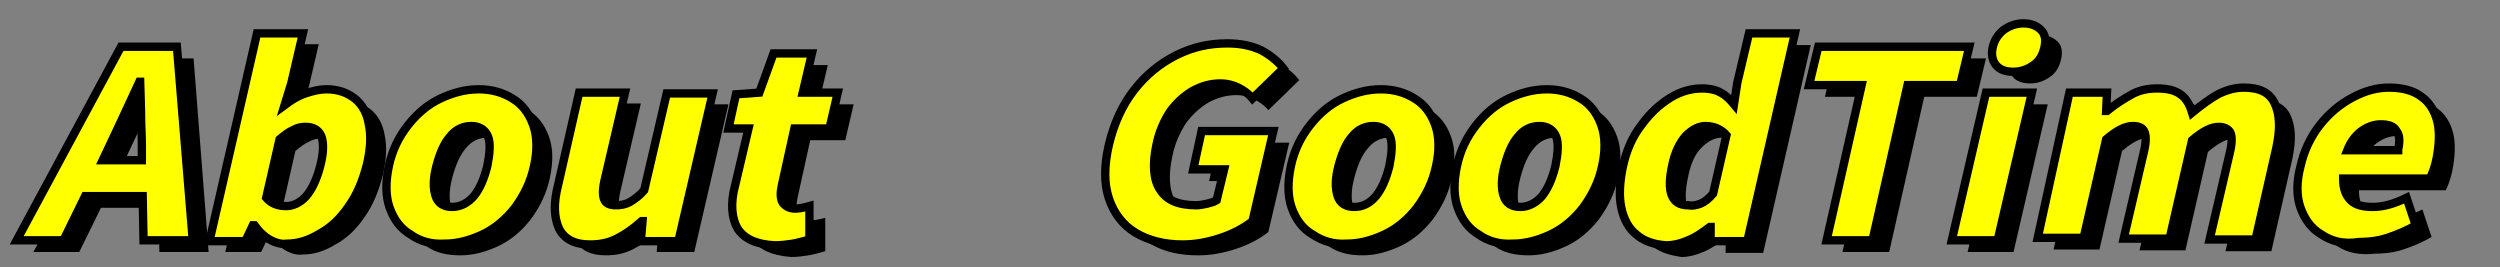 <?xml version="1.0" encoding="utf-8"?>
<!-- Generator: Adobe Illustrator 27.0.0, SVG Export Plug-In . SVG Version: 6.00 Build 0)  -->
<svg version="1.1" id="レイヤー_1" xmlns="http://www.w3.org/2000/svg" xmlns:xlink="http://www.w3.org/1999/xlink" x="0px"
	 y="0px" viewBox="0 0 299.6 32" style="enable-background:new 0 0 299.6 32;" xml:space="preserve">
<rect x="0" y="0" width="299.6" height="32" fill="#808080" stroke="none"/>
<style type="text/css">
	.st0{fill:#FFFF00;stroke:#000000;stroke-miterlimit:10;}
</style>
<g>
	<path d="M4,30.2L16.5,7h6.7L25,30.2h-5.9L19,24.9h-6.9l-2.6,5.3H4z M14.2,20.6H19l0-2c0-0.9-0.1-2.2-0.1-3.9l-0.1-3.5h-0.1
		c-1.6,3.5-2.8,6-3.5,7.5L14.2,20.6z"/>
	<path d="M34.2,30c-0.7-0.4-1.3-1-1.8-1.7h-0.2l-0.9,1.9H27l5.7-24.9h5.5l-1.4,6l-0.8,2.6c0.8-0.6,1.6-1.1,2.5-1.4
		c0.9-0.3,1.7-0.5,2.5-0.5c1.4,0,2.5,0.4,3.4,1.1c0.9,0.7,1.5,1.8,1.7,3.1c0.3,1.4,0.2,2.9-0.2,4.7c-0.5,2-1.2,3.7-2.2,5.1
		c-1,1.5-2.2,2.6-3.5,3.3c-1.3,0.8-2.6,1.2-3.9,1.2C35.6,30.6,34.9,30.4,34.2,30z M38.6,24.9c0.7-0.8,1.3-2.1,1.7-3.7
		c0.4-1.6,0.4-2.7,0.1-3.5c-0.3-0.7-0.9-1.1-1.9-1.1c-0.5,0-1,0.1-1.5,0.4c-0.5,0.2-1,0.6-1.6,1.1l-1.6,7c0.6,0.7,1.4,1,2.4,1
		C37,26.1,37.9,25.7,38.6,24.9z"/>
	<path d="M51.1,29.5c-1.2-0.7-2-1.8-2.5-3.2c-0.5-1.4-0.5-3.1-0.1-5c0.4-1.9,1.2-3.5,2.3-4.9c1.1-1.4,2.4-2.5,3.9-3.2
		c1.5-0.7,3-1.1,4.6-1.1c1.5,0,2.9,0.4,4,1.1c1.2,0.7,2,1.8,2.5,3.2c0.5,1.4,0.5,3,0.1,4.9c-0.4,1.9-1.2,3.5-2.3,5
		c-1.1,1.4-2.4,2.5-3.9,3.2c-1.5,0.7-3,1.1-4.5,1.1C53.6,30.6,52.2,30.3,51.1,29.5z M58.7,24.9c0.7-0.9,1.2-2,1.6-3.6
		c0.3-1.5,0.4-2.7,0.1-3.5c-0.3-0.8-1-1.3-2-1.3c-1,0-1.9,0.4-2.6,1.3c-0.7,0.8-1.2,2-1.6,3.5c-0.4,1.5-0.4,2.7-0.1,3.6s1,1.3,2,1.3
		C57.1,26.1,58,25.7,58.7,24.9z"/>
	<path d="M68.9,28.7c-0.6-1.3-0.7-3-0.1-5.3l2.5-11h5.5l-2.4,10.3c-0.3,1.2-0.3,2-0.1,2.5c0.2,0.5,0.7,0.7,1.4,0.7
		c0.6,0,1.2-0.1,1.7-0.4s1.1-0.7,1.7-1.4l2.7-11.6h5.5l-4.1,17.7h-4.5l0.2-2.4h-0.1c-1,0.9-2,1.6-3,2.1c-1,0.5-2,0.7-3.2,0.7
		C70.8,30.6,69.5,30,68.9,28.7z"/>
	<path d="M90.3,28.8c-0.7-1.2-0.9-3-0.3-5.2l1.6-6.8h-2.4l0.9-4.1l2.8-0.2l1.7-4.7h4.6l-1.1,4.7h4.2l-1,4.3h-4.2l-1.5,6.8
		c-0.2,0.9-0.2,1.6,0.1,2.1c0.3,0.4,0.8,0.7,1.5,0.7c0.4,0,1-0.1,1.7-0.3l0,4c-0.7,0.2-1.4,0.4-2,0.5c-0.6,0.1-1.4,0.2-2.1,0.2
		C92.5,30.6,91.1,30,90.3,28.8z"/>
	<path d="M138,29.3c-1.5-0.9-2.6-2.3-3.2-4.1c-0.6-1.8-0.6-3.9,0-6.5c0.6-2.5,1.6-4.7,3-6.5c1.4-1.8,3.1-3.2,5.1-4.2
		c2-1,4-1.4,6.1-1.4c1.6,0,2.9,0.3,4,0.8c1.1,0.6,2,1.3,2.7,2.2l-3.7,3.6c-0.5-0.6-1.1-1-1.7-1.3c-0.6-0.3-1.3-0.5-2.2-0.5
		c-1.1,0-2.2,0.3-3.3,0.9c-1,0.6-1.9,1.4-2.7,2.5c-0.7,1.1-1.3,2.4-1.6,3.9c-0.5,2.3-0.4,4.2,0.4,5.4c0.8,1.3,2.2,1.9,4.4,1.9
		c0.4,0,0.8-0.1,1.3-0.2c0.4-0.1,0.8-0.2,1.1-0.4l0.9-3.7h-3.7l1-4.6h8.6L152,27.8c-1,0.8-2.3,1.5-3.8,2c-1.5,0.5-3,0.8-4.6,0.8
		C141.4,30.6,139.6,30.2,138,29.3z"/>
	<path d="M159.2,29.5c-1.2-0.7-2-1.8-2.5-3.2c-0.5-1.4-0.5-3.1-0.1-5c0.4-1.9,1.2-3.5,2.3-4.9c1.1-1.4,2.4-2.5,3.9-3.2
		c1.5-0.7,3-1.1,4.6-1.1c1.5,0,2.9,0.4,4,1.1c1.2,0.7,2,1.8,2.5,3.2c0.5,1.4,0.5,3,0.1,4.9c-0.4,1.9-1.2,3.5-2.3,5
		c-1.1,1.4-2.4,2.5-3.9,3.2c-1.5,0.7-3,1.1-4.5,1.1C161.7,30.6,160.4,30.3,159.2,29.5z M166.8,24.9c0.7-0.9,1.2-2,1.6-3.6
		c0.3-1.5,0.4-2.7,0.1-3.5c-0.3-0.8-1-1.3-2-1.3c-1,0-1.9,0.4-2.6,1.3c-0.7,0.8-1.2,2-1.6,3.5c-0.4,1.5-0.4,2.7-0.1,3.6s1,1.3,2,1.3
		C165.3,26.1,166.1,25.7,166.8,24.9z"/>
	<path d="M179.1,29.5c-1.2-0.7-2-1.8-2.5-3.2c-0.5-1.4-0.5-3.1-0.1-5c0.4-1.9,1.2-3.5,2.3-4.9c1.1-1.4,2.4-2.5,3.9-3.2
		c1.5-0.7,3-1.1,4.6-1.1c1.5,0,2.9,0.4,4,1.1c1.2,0.7,2,1.8,2.5,3.2c0.5,1.4,0.5,3,0.1,4.9c-0.4,1.9-1.2,3.5-2.3,5
		c-1.1,1.4-2.4,2.5-3.9,3.2c-1.5,0.7-3,1.1-4.5,1.1C181.6,30.6,180.2,30.3,179.1,29.5z M186.7,24.9c0.7-0.9,1.2-2,1.6-3.6
		c0.3-1.5,0.4-2.7,0.1-3.5c-0.3-0.8-1-1.3-2-1.3c-1,0-1.9,0.4-2.6,1.3c-0.7,0.8-1.2,2-1.6,3.5c-0.4,1.5-0.4,2.7-0.1,3.6s1,1.3,2,1.3
		C185.1,26.1,186,25.7,186.7,24.9z"/>
	<path d="M198,29.5c-0.9-0.7-1.5-1.8-1.8-3.2c-0.3-1.4-0.2-3.1,0.2-5c0.4-1.8,1.1-3.5,2.2-4.9c1-1.4,2.2-2.5,3.5-3.3
		c1.3-0.8,2.6-1.1,3.8-1.1c0.9,0,1.7,0.2,2.2,0.5c0.6,0.3,1.1,0.8,1.6,1.4l0.4-2.6l1.4-5.9h5.5l-5.7,24.9h-4.5l0-1.7h-0.1
		c-0.8,0.6-1.6,1.2-2.6,1.6c-0.9,0.4-1.8,0.6-2.6,0.6C200.2,30.6,199,30.3,198,29.5z M205.7,25.8c0.5-0.2,1-0.6,1.5-1.2l1.6-7
		c-0.6-0.7-1.5-1.1-2.5-1.1c-0.8,0-1.6,0.4-2.4,1.2s-1.3,2-1.6,3.5c-0.7,3.2-0.1,4.8,1.9,4.8C204.7,26.1,205.2,26,205.7,25.8z"/>
	<path d="M220.8,30.2l4.2-18.6h-6.3l1.1-4.6H238l-1.1,4.6h-6.3l-4.2,18.6H220.8z"/>
	<path d="M235.8,30.2l4.1-17.7h5.5l-4.1,17.7H235.8z M241.2,9.2c-0.4-0.5-0.6-1.2-0.4-2.1c0.2-0.9,0.6-1.5,1.3-2.1
		c0.7-0.5,1.5-0.8,2.4-0.8c0.9,0,1.6,0.3,2.1,0.8c0.5,0.5,0.6,1.2,0.4,2.1c-0.2,0.9-0.6,1.6-1.3,2.1c-0.7,0.5-1.5,0.8-2.4,0.8
		C242.3,10,241.6,9.7,241.2,9.2z"/>
	<path d="M249.9,12.5h4.5l-0.1,2.2h0.1c1.1-0.9,2.1-1.5,3-2c0.9-0.5,1.9-0.7,3-0.7c1.2,0,2.1,0.2,2.8,0.7c0.7,0.5,1.1,1.2,1.4,2.2
		c1.1-0.9,2.2-1.7,3.1-2.2c1-0.5,2-0.8,3.1-0.8c1.9,0,3.1,0.6,3.7,1.9c0.6,1.3,0.7,3,0.2,5.3l-2.5,11h-5.5l2.4-10.3
		c0.3-1.2,0.3-2,0.1-2.5c-0.2-0.4-0.7-0.7-1.4-0.7c-0.9,0-1.9,0.5-3.2,1.6l-2.7,11.8h-5.5l2.4-10.3c0.3-1.2,0.3-2,0.1-2.5
		c-0.2-0.5-0.7-0.7-1.4-0.7c-0.9,0-1.9,0.5-3.2,1.6l-2.7,11.8h-5.5L249.9,12.5z"/>
	<path d="M280.1,29.5c-1.2-0.7-2-1.8-2.5-3.2c-0.5-1.4-0.5-3.1,0-5c0.4-1.8,1.2-3.5,2.3-4.9c1.1-1.4,2.4-2.5,3.9-3.3
		c1.5-0.8,2.9-1.2,4.4-1.2c1.7,0,3,0.4,3.9,1.1c1,0.7,1.6,1.8,1.9,3c0.3,1.3,0.2,2.8-0.1,4.4c-0.2,1-0.5,1.8-0.8,2.4h-10.4
		c0,1.2,0.3,2,0.9,2.6c0.6,0.6,1.5,0.8,2.7,0.8c1.2,0,2.6-0.4,4-1.1l1.1,3.3c-1,0.6-2.2,1.1-3.4,1.5c-1.2,0.4-2.4,0.5-3.4,0.5
		C282.8,30.6,281.3,30.3,280.1,29.5z M289.3,19.3c0.2-0.9,0.2-1.7-0.2-2.2c-0.3-0.6-1-0.8-1.9-0.8c-0.8,0-1.6,0.3-2.3,0.8
		c-0.7,0.5-1.3,1.3-1.7,2.3H289.3z"/>
</g>
<g>
	<path class="st0" d="M2,28.8L14.5,5.6h6.7l1.9,23.2h-5.9l-0.1-5.3h-6.9l-2.6,5.3H2z M12.3,19.2h4.7l0-2c0-0.9-0.1-2.2-0.1-3.9
		l-0.1-3.5h-0.1c-1.6,3.5-2.8,6-3.5,7.5L12.3,19.2z"/>
	<path class="st0" d="M32.3,28.7c-0.7-0.4-1.3-1-1.8-1.7h-0.2l-0.9,1.9h-4.3l5.7-24.9h5.5l-1.4,6l-0.8,2.6c0.8-0.6,1.6-1.1,2.5-1.4
		c0.9-0.3,1.7-0.5,2.5-0.5c1.4,0,2.5,0.4,3.4,1.1c0.9,0.7,1.5,1.8,1.7,3.1c0.3,1.4,0.2,2.9-0.2,4.7c-0.5,2-1.2,3.7-2.2,5.1
		c-1,1.5-2.2,2.6-3.5,3.3c-1.3,0.8-2.6,1.2-3.9,1.2C33.7,29.3,33,29.1,32.3,28.7z M36.7,23.5c0.7-0.8,1.3-2.1,1.7-3.7
		c0.4-1.6,0.4-2.7,0.1-3.5c-0.3-0.7-0.9-1.1-1.9-1.1c-0.5,0-1,0.1-1.5,0.4c-0.5,0.2-1,0.6-1.6,1.1l-1.6,7c0.6,0.7,1.4,1,2.4,1
		C35.1,24.7,36,24.3,36.7,23.5z"/>
	<path class="st0" d="M49.2,28.1c-1.2-0.7-2-1.8-2.5-3.2c-0.5-1.4-0.5-3.1-0.1-5c0.4-1.9,1.2-3.5,2.3-4.9c1.1-1.4,2.4-2.5,3.9-3.2
		c1.5-0.7,3-1.1,4.6-1.1c1.5,0,2.9,0.4,4,1.1c1.2,0.7,2,1.8,2.5,3.2c0.5,1.4,0.5,3.1,0.1,4.9c-0.4,1.9-1.2,3.5-2.3,5
		c-1.1,1.4-2.4,2.5-3.9,3.2c-1.5,0.7-3,1.1-4.5,1.1C51.7,29.3,50.3,28.9,49.2,28.1z M56.8,23.5c0.7-0.9,1.2-2,1.6-3.6
		c0.3-1.5,0.4-2.7,0.1-3.5c-0.3-0.8-1-1.3-2-1.3c-1,0-1.9,0.4-2.6,1.3c-0.7,0.8-1.2,2-1.6,3.5c-0.4,1.5-0.4,2.7-0.1,3.6s1,1.3,2,1.3
		C55.2,24.8,56.1,24.3,56.8,23.5z"/>
	<path class="st0" d="M67,27.4c-0.6-1.3-0.7-3-0.1-5.3l2.5-11h5.5l-2.4,10.3c-0.3,1.2-0.3,2-0.1,2.5c0.2,0.5,0.7,0.7,1.4,0.7
		c0.6,0,1.2-0.1,1.7-0.4s1.1-0.7,1.7-1.4l2.7-11.6h5.5l-4.1,17.7h-4.5l0.2-2.4h-0.1c-1,0.9-2,1.6-3,2.1c-1,0.5-2,0.7-3.2,0.7
		C68.8,29.3,67.6,28.6,67,27.4z"/>
	<path class="st0" d="M88.4,27.4c-0.7-1.2-0.9-3-0.3-5.2l1.6-6.8h-2.4l0.9-4.1l2.8-0.2l1.7-4.7h4.6l-1.1,4.7h4.2l-1,4.3h-4.2
		l-1.5,6.8c-0.2,0.9-0.2,1.6,0.1,2.1c0.3,0.4,0.8,0.7,1.5,0.7c0.4,0,1-0.1,1.7-0.3l0,4c-0.7,0.2-1.4,0.4-2,0.5
		c-0.6,0.1-1.4,0.2-2.1,0.2C90.6,29.3,89.2,28.6,88.4,27.4z"/>
	<path class="st0" d="M136.1,27.9c-1.5-0.9-2.6-2.3-3.2-4.1c-0.6-1.8-0.6-3.9,0-6.5c0.6-2.5,1.6-4.7,3-6.5c1.4-1.8,3.1-3.2,5.1-4.2
		c2-1,4-1.4,6.1-1.4c1.6,0,2.9,0.3,4,0.8c1.1,0.6,2,1.3,2.7,2.2l-3.7,3.6c-0.5-0.6-1.1-1-1.7-1.3c-0.6-0.3-1.3-0.5-2.2-0.5
		c-1.1,0-2.2,0.3-3.3,0.9c-1,0.6-1.9,1.4-2.7,2.5c-0.7,1.1-1.3,2.4-1.6,3.9c-0.5,2.3-0.4,4.2,0.4,5.4c0.8,1.3,2.2,1.9,4.4,1.9
		c0.4,0,0.8-0.1,1.3-0.2c0.4-0.1,0.8-0.2,1.1-0.4l0.9-3.7h-3.7l1-4.6h8.6l-2.5,10.8c-1,0.8-2.3,1.5-3.8,2c-1.5,0.5-3,0.8-4.6,0.8
		C139.5,29.3,137.6,28.8,136.1,27.9z"/>
	<path class="st0" d="M157.3,28.1c-1.2-0.7-2-1.8-2.5-3.2c-0.5-1.4-0.5-3.1-0.1-5c0.4-1.9,1.2-3.5,2.3-4.9c1.1-1.4,2.4-2.5,3.9-3.2
		c1.5-0.7,3-1.1,4.6-1.1c1.5,0,2.9,0.4,4,1.1c1.2,0.7,2,1.8,2.5,3.2c0.5,1.4,0.5,3.1,0.1,4.9c-0.4,1.9-1.2,3.5-2.3,5
		c-1.1,1.4-2.4,2.5-3.9,3.2c-1.5,0.7-3,1.1-4.5,1.1C159.8,29.3,158.5,28.9,157.3,28.1z M164.9,23.5c0.7-0.9,1.2-2,1.6-3.6
		c0.3-1.5,0.4-2.7,0.1-3.5c-0.3-0.8-1-1.3-2-1.3c-1,0-1.9,0.4-2.6,1.3c-0.7,0.8-1.2,2-1.6,3.5c-0.4,1.5-0.4,2.7-0.1,3.6s1,1.3,2,1.3
		C163.4,24.8,164.2,24.3,164.9,23.5z"/>
	<path class="st0" d="M177.2,28.1c-1.2-0.7-2-1.8-2.5-3.2c-0.5-1.4-0.5-3.1-0.1-5c0.4-1.9,1.2-3.5,2.3-4.9c1.1-1.4,2.4-2.5,3.9-3.2
		c1.5-0.7,3-1.1,4.6-1.1c1.5,0,2.9,0.4,4,1.1c1.2,0.7,2,1.8,2.5,3.2c0.5,1.4,0.5,3.1,0.1,4.9c-0.4,1.9-1.2,3.5-2.3,5
		c-1.1,1.4-2.4,2.5-3.9,3.2c-1.5,0.7-3,1.1-4.5,1.1C179.7,29.3,178.3,28.9,177.2,28.1z M184.8,23.5c0.7-0.9,1.2-2,1.6-3.6
		c0.3-1.5,0.4-2.7,0.1-3.5c-0.3-0.8-1-1.3-2-1.3c-1,0-1.9,0.4-2.6,1.3c-0.7,0.8-1.2,2-1.6,3.5c-0.4,1.5-0.4,2.7-0.1,3.6s1,1.3,2,1.3
		C183.2,24.8,184.1,24.3,184.8,23.5z"/>
	<path class="st0" d="M196.1,28.1c-0.9-0.7-1.5-1.8-1.8-3.2c-0.3-1.4-0.2-3.1,0.2-5c0.4-1.8,1.1-3.5,2.2-4.9c1-1.4,2.2-2.5,3.5-3.3
		c1.3-0.8,2.6-1.1,3.8-1.1c0.9,0,1.7,0.2,2.2,0.5c0.6,0.3,1.1,0.8,1.6,1.4l0.4-2.6l1.4-5.9h5.5l-5.7,24.9H205l0-1.7h-0.1
		c-0.8,0.6-1.6,1.2-2.6,1.6c-0.9,0.4-1.8,0.6-2.6,0.6C198.2,29.3,197,28.9,196.1,28.1z M203.8,24.4c0.5-0.2,1-0.6,1.5-1.2l1.6-7
		c-0.6-0.7-1.5-1.1-2.5-1.1c-0.8,0-1.6,0.4-2.4,1.2c-0.7,0.8-1.3,2-1.6,3.5c-0.7,3.2-0.1,4.8,1.9,4.8
		C202.8,24.7,203.3,24.6,203.8,24.4z"/>
	<path class="st0" d="M218.9,28.8l4.2-18.6h-6.3l1.1-4.6h18.1l-1.1,4.6h-6.3l-4.2,18.6H218.9z"/>
	<path class="st0" d="M233.9,28.8l4.1-17.7h5.5l-4.1,17.7H233.9z M239.2,7.8c-0.4-0.5-0.6-1.2-0.4-2.1c0.2-0.9,0.6-1.5,1.3-2.1
		c0.7-0.5,1.5-0.8,2.4-0.8c0.9,0,1.6,0.3,2.1,0.8c0.5,0.5,0.6,1.2,0.4,2.1c-0.2,0.9-0.6,1.6-1.3,2.1c-0.7,0.5-1.5,0.8-2.4,0.8
		C240.4,8.6,239.7,8.4,239.2,7.8z"/>
	<path class="st0" d="M248,11.1h4.5l-0.1,2.2h0.1c1.1-0.9,2.1-1.5,3-2c0.9-0.5,1.9-0.7,3-0.7c1.2,0,2.1,0.2,2.8,0.7
		c0.7,0.5,1.1,1.2,1.4,2.2c1.1-0.9,2.2-1.7,3.1-2.2c1-0.5,2-0.8,3.1-0.8c1.9,0,3.1,0.6,3.7,1.9c0.6,1.3,0.7,3,0.2,5.3l-2.5,11h-5.5
		l2.4-10.3c0.3-1.2,0.3-2,0.1-2.5c-0.2-0.4-0.7-0.7-1.4-0.7c-0.9,0-1.9,0.5-3.2,1.6l-2.7,11.8h-5.5l2.4-10.3c0.3-1.2,0.3-2,0.1-2.5
		c-0.2-0.5-0.7-0.7-1.4-0.7c-0.9,0-1.9,0.5-3.2,1.6l-2.7,11.8h-5.5L248,11.1z"/>
	<path class="st0" d="M278.2,28.1c-1.2-0.7-2-1.8-2.5-3.2c-0.5-1.4-0.5-3.1,0-5c0.4-1.8,1.2-3.5,2.3-4.9c1.1-1.4,2.4-2.5,3.9-3.3
		c1.5-0.8,2.9-1.2,4.4-1.2c1.7,0,3,0.4,3.9,1.1c1,0.7,1.6,1.8,1.9,3c0.3,1.3,0.2,2.8-0.1,4.4c-0.2,1-0.5,1.8-0.8,2.4h-10.4
		c0,1.2,0.3,2,0.9,2.6c0.6,0.6,1.5,0.8,2.7,0.8c1.2,0,2.6-0.4,4-1.1l1.1,3.3c-1,0.6-2.2,1.1-3.4,1.5c-1.2,0.4-2.4,0.5-3.4,0.5
		C280.8,29.3,279.4,28.9,278.2,28.1z M287.4,17.9c0.2-0.9,0.2-1.7-0.2-2.2c-0.3-0.6-1-0.8-1.9-0.8c-0.8,0-1.6,0.3-2.3,0.8
		c-0.7,0.5-1.3,1.3-1.7,2.3H287.4z"/>
</g>
</svg>

